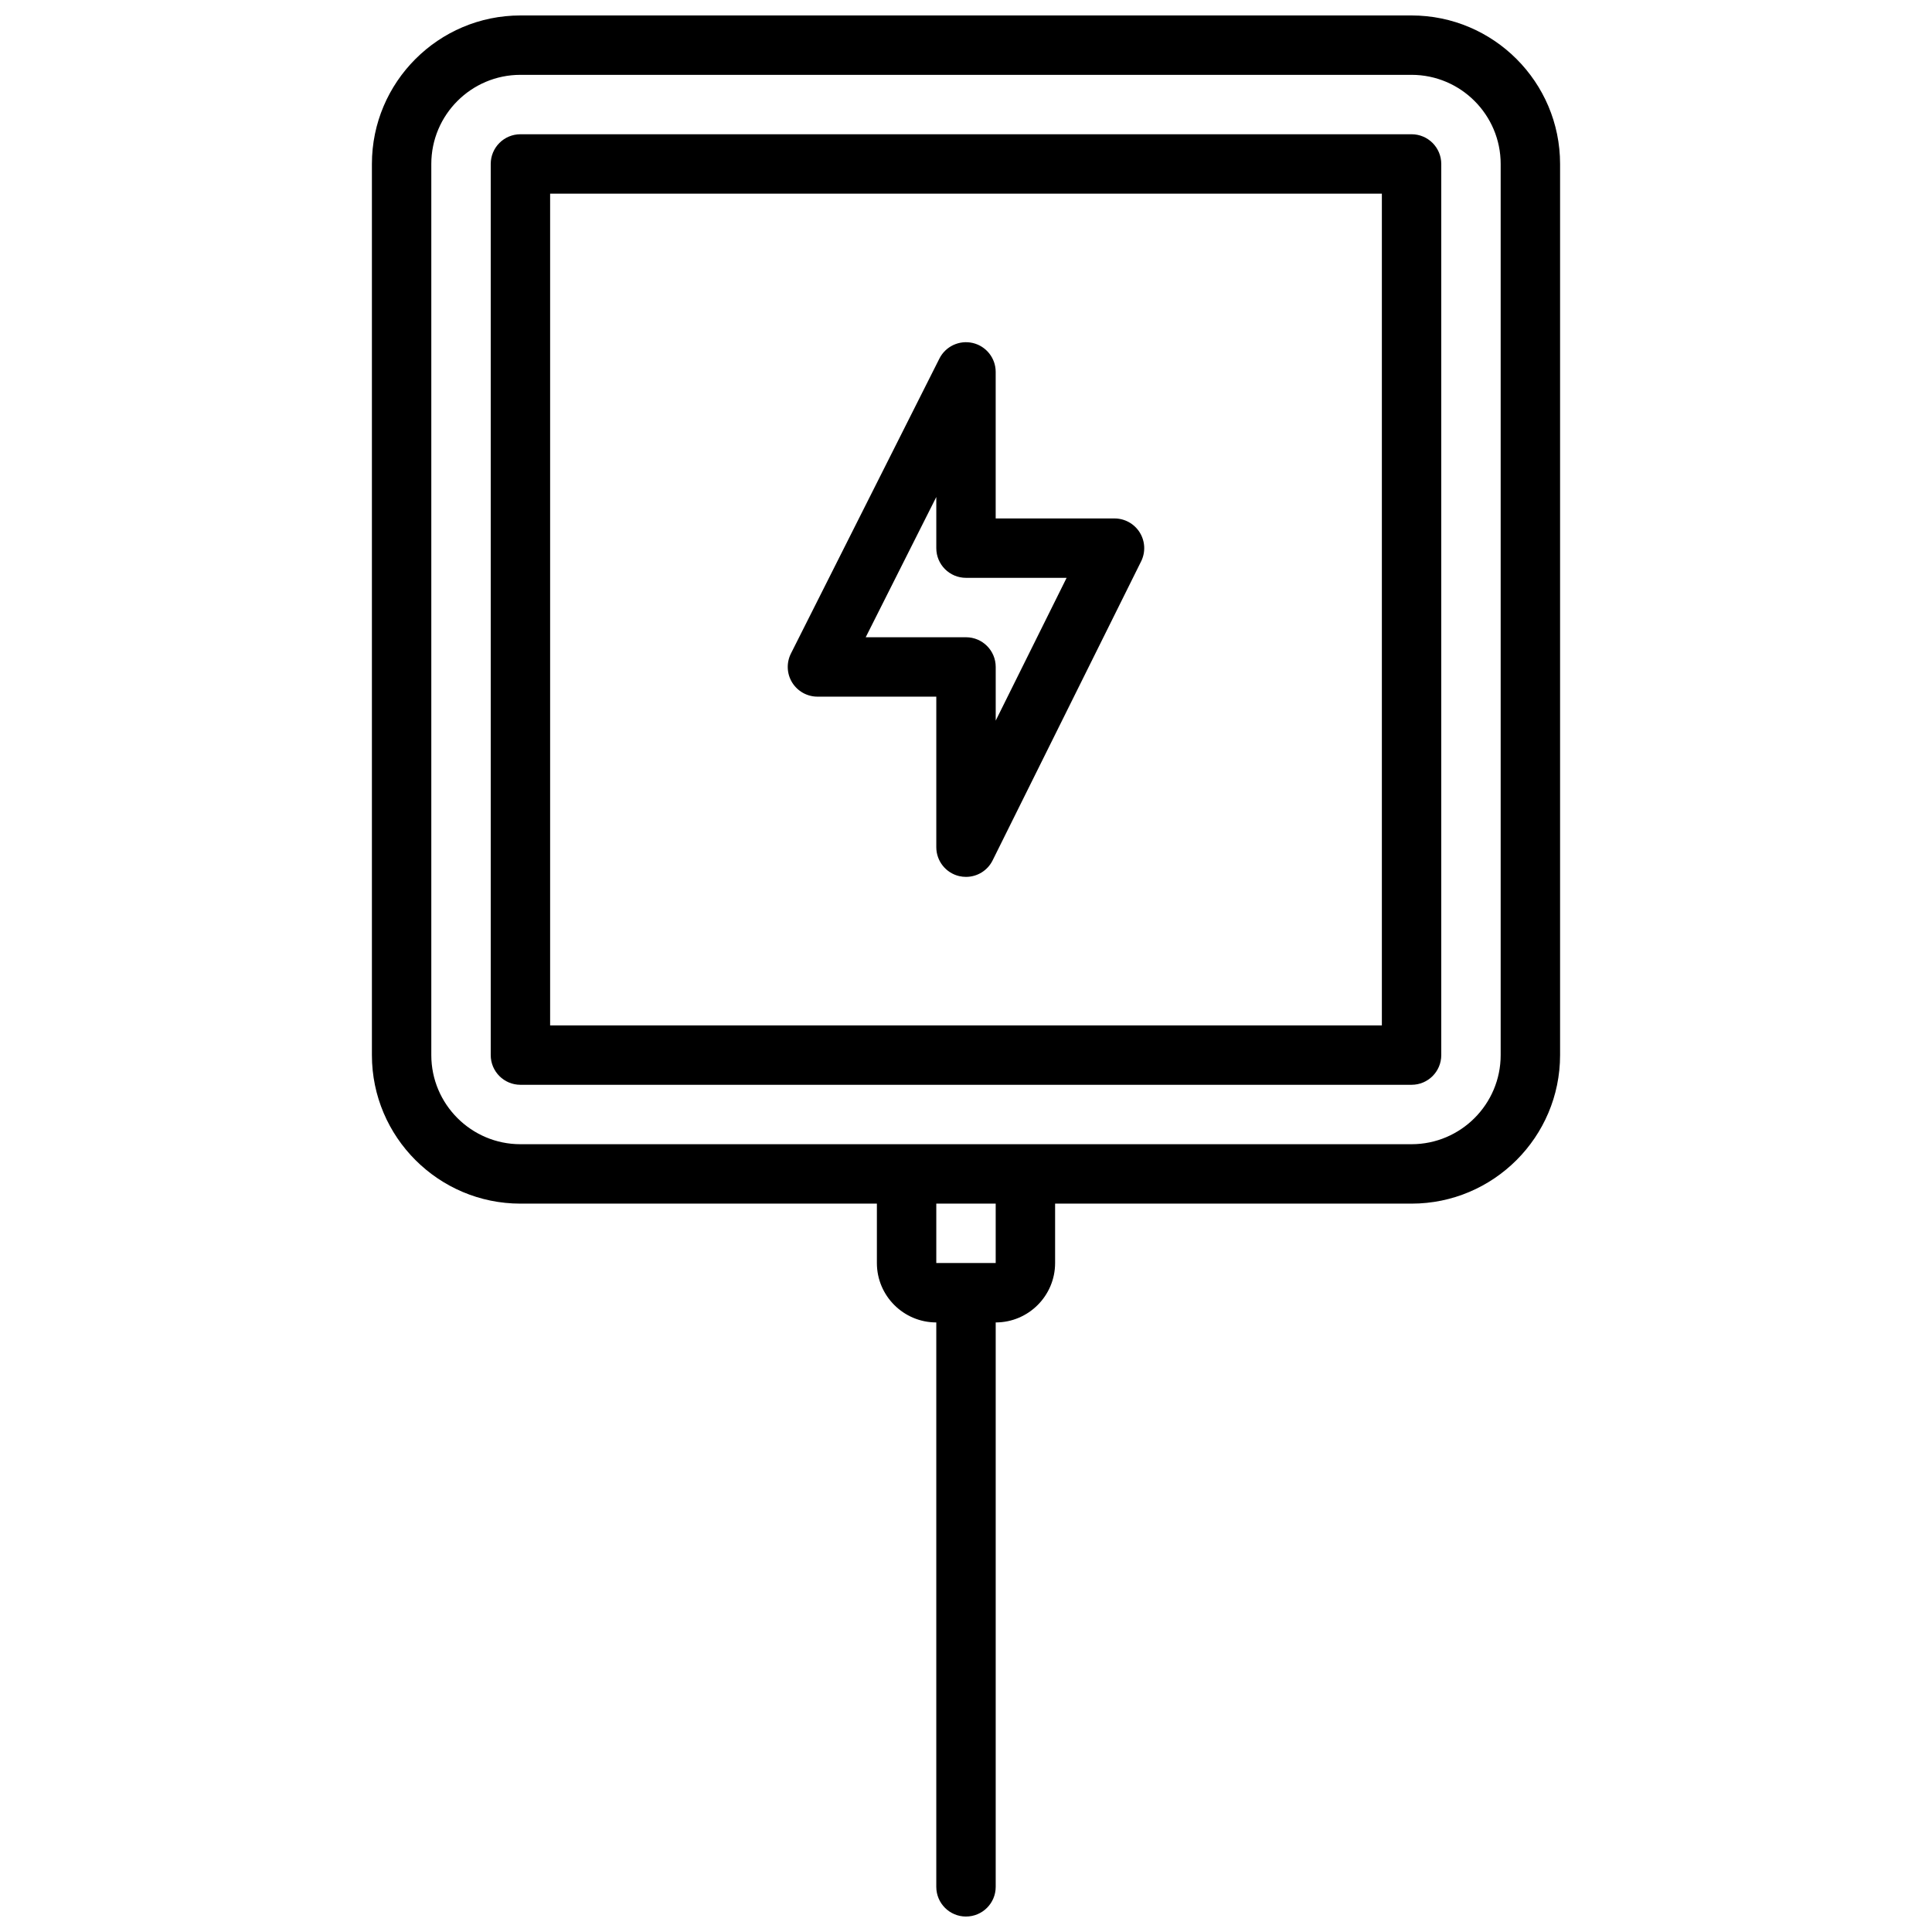 <?xml version="1.0" encoding="UTF-8"?>
<!-- Uploaded to: SVG Repo, www.svgrepo.com, Generator: SVG Repo Mixer Tools -->
<svg width="800px" height="800px" version="1.1" viewBox="144 144 512 512" xmlns="http://www.w3.org/2000/svg">
 <defs>
  <clipPath id="a">
   <path d="m242 148.09h316v503.81h-316z"/>
  </clipPath>
 </defs>
 <g clip-path="url(#a)">
  <path d="m400 651.9c4.352 0 7.871-3.527 7.871-7.871v-149.57c8.676 0 15.742-7.062 15.742-15.742v-15.742h94.465c21.703 0 39.359-17.656 39.359-39.359v-236.16c0-21.703-17.656-39.359-39.359-39.359h-236.16c-21.703 0-39.359 17.656-39.359 39.359v236.16c0 21.703 17.656 39.359 39.359 39.359h94.465v15.742c0 8.684 7.062 15.742 15.742 15.742v149.57c0 4.348 3.519 7.875 7.875 7.875zm-141.7-228.29v-236.16c0-13.02 10.598-23.617 23.617-23.617h236.16c13.02 0 23.617 10.598 23.617 23.617v236.16c0 13.02-10.598 23.617-23.617 23.617h-236.16c-13.02 0-23.617-10.594-23.617-23.617zm149.57 39.363v15.742h-15.742v-15.742z"/>
 </g>
 <path d="m360.64 328.62h31.488v39.891c0 3.652 2.512 6.832 6.07 7.668 0.605 0.141 1.211 0.203 1.805 0.203 2.938 0 5.699-1.645 7.047-4.367l39.359-79.246c1.211-2.441 1.078-5.336-0.363-7.652-1.434-2.312-3.969-3.723-6.691-3.723h-31.488v-38.836c0-3.644-2.504-6.816-6.055-7.66-3.559-0.836-7.219 0.875-8.855 4.117l-39.359 78.191c-1.219 2.441-1.102 5.344 0.332 7.668 1.445 2.332 3.981 3.746 6.711 3.746zm31.488-52.914v13.555c0 4.344 3.519 7.871 7.871 7.871h26.664l-18.789 37.836v-14.219c0-4.344-3.519-7.871-7.871-7.871h-26.582z"/>
 <path d="m525.95 423.61v-236.16c0-4.344-3.519-7.871-7.871-7.871h-236.16c-4.352 0-7.871 3.527-7.871 7.871v236.16c0 4.344 3.519 7.871 7.871 7.871h236.16c4.356 0.004 7.871-3.523 7.871-7.871zm-15.742-7.871h-220.42v-220.42h220.42z"/>
</svg>